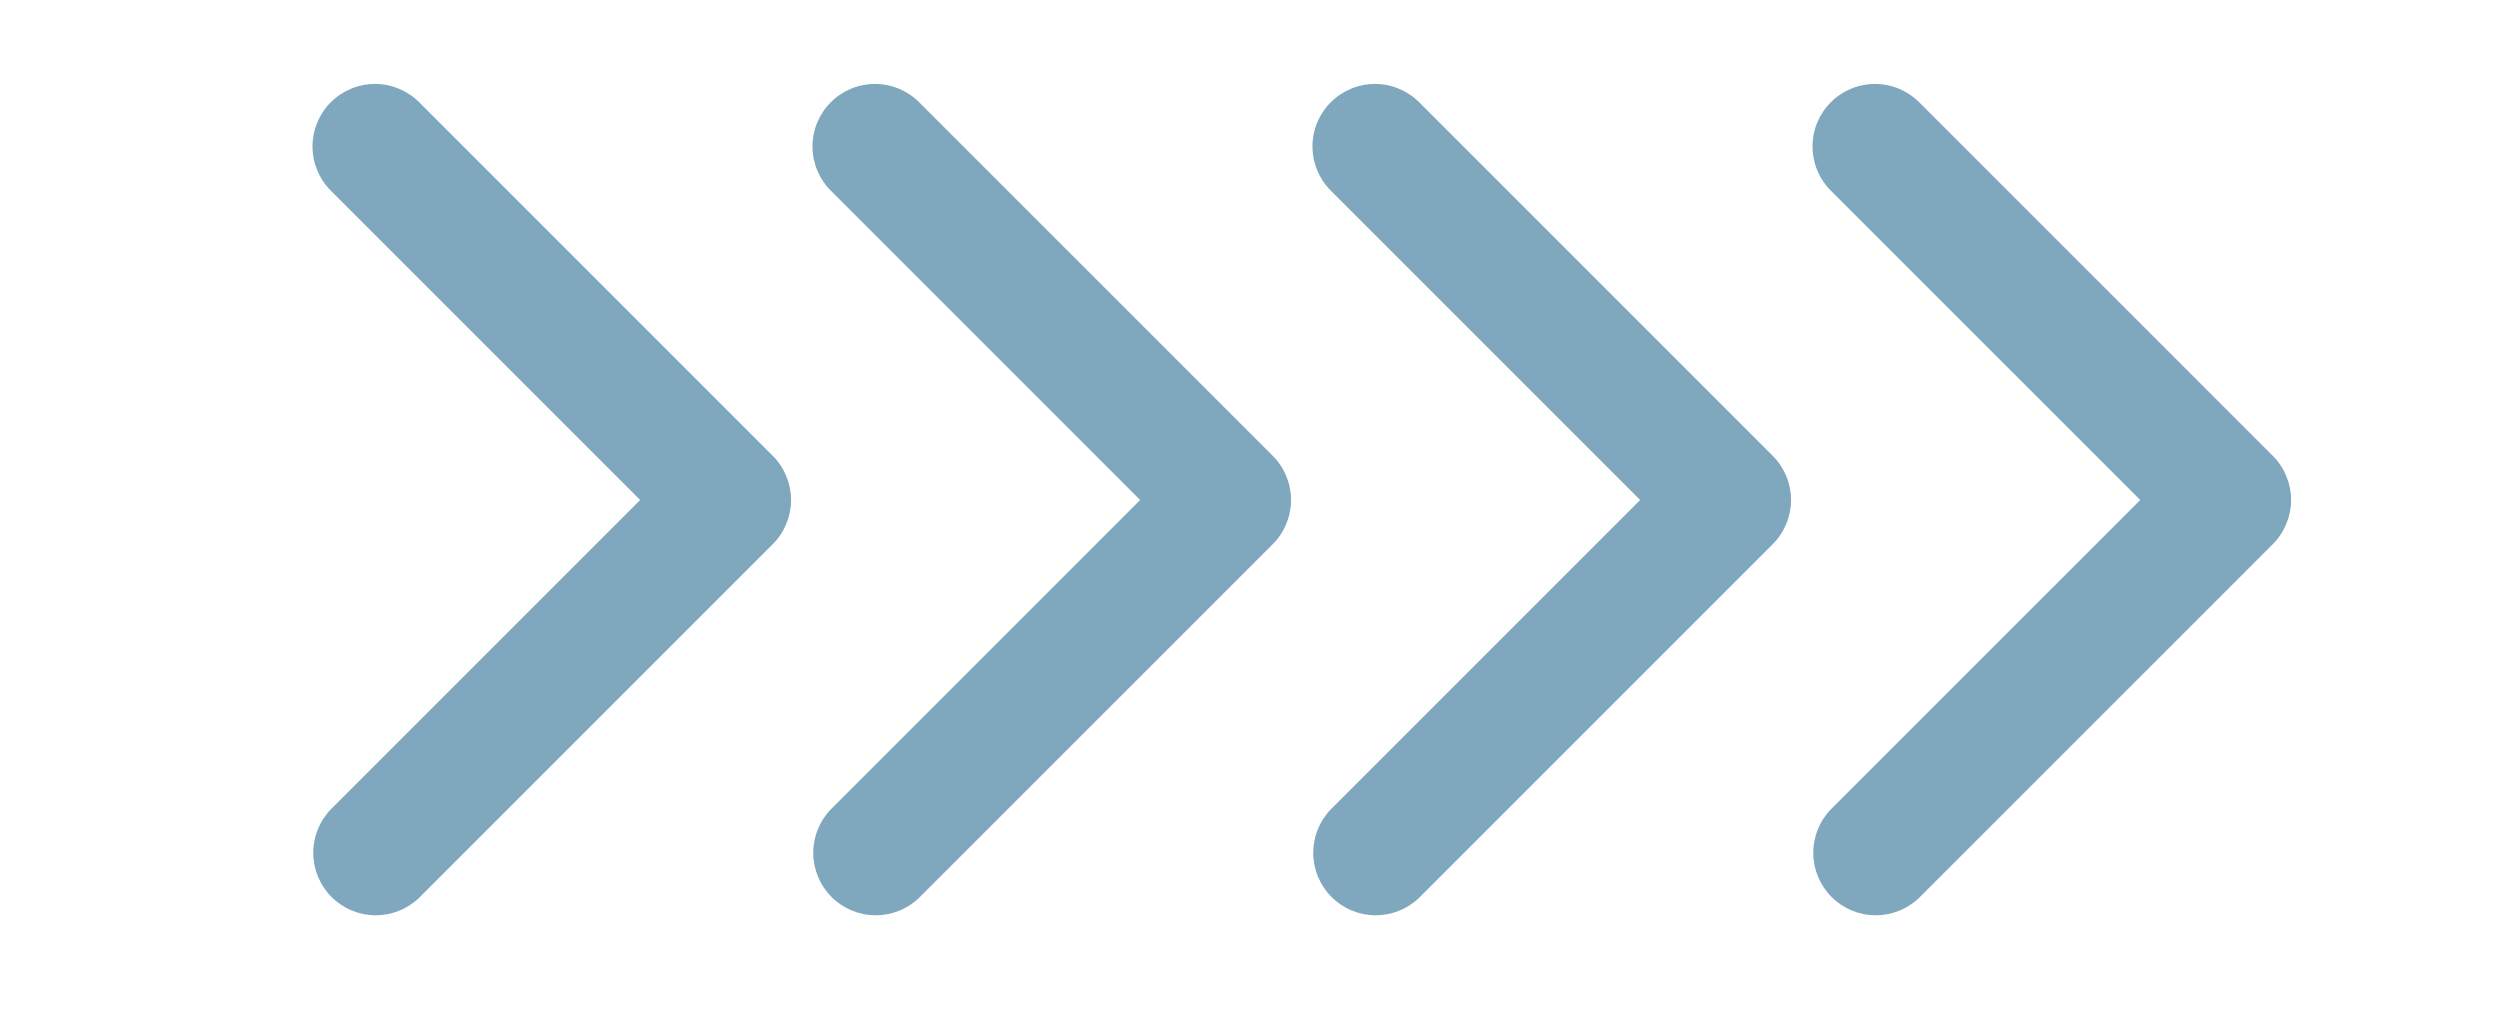 <svg width="83" height="34" viewBox="0 0 83 34" fill="none" xmlns="http://www.w3.org/2000/svg">
<path d="M10.982 3.395C10.594 3.784 10.375 4.312 10.375 4.862C10.375 5.412 10.594 5.94 10.982 6.329L21.254 16.6L10.982 26.871C10.605 27.263 10.395 27.787 10.4 28.331C10.405 28.875 10.623 29.395 11.008 29.78C11.393 30.165 11.913 30.383 12.457 30.388C13.001 30.392 13.525 30.183 13.917 29.805L25.655 18.067C26.044 17.678 26.262 17.15 26.262 16.6C26.262 16.05 26.044 15.522 25.655 15.133L13.917 3.395C13.527 3.006 13 2.787 12.45 2.787C11.899 2.787 11.372 3.006 10.982 3.395Z" fill="#00507D" fill-opacity="0.5"/>
<path d="M27.582 3.395C27.193 3.784 26.975 4.312 26.975 4.862C26.975 5.412 27.193 5.94 27.582 6.329L37.853 16.6L27.582 26.871C27.204 27.263 26.995 27.787 27 28.331C27.005 28.875 27.223 29.395 27.607 29.78C27.992 30.165 28.513 30.383 29.057 30.388C29.601 30.392 30.125 30.183 30.516 29.805L42.255 18.067C42.644 17.678 42.862 17.15 42.862 16.6C42.862 16.05 42.644 15.522 42.255 15.133L30.516 3.395C30.127 3.006 29.599 2.787 29.049 2.787C28.499 2.787 27.971 3.006 27.582 3.395Z" fill="#00507D" fill-opacity="0.5"/>
<path d="M44.182 3.395C43.793 3.784 43.574 4.312 43.574 4.862C43.574 5.412 43.793 5.94 44.182 6.329L54.453 16.6L44.182 26.871C43.804 27.263 43.595 27.787 43.599 28.331C43.604 28.875 43.822 29.395 44.207 29.78C44.592 30.165 45.112 30.383 45.656 30.388C46.2 30.392 46.724 30.183 47.116 29.805L58.854 18.067C59.243 17.678 59.462 17.15 59.462 16.6C59.462 16.05 59.243 15.522 58.854 15.133L47.116 3.395C46.727 3.006 46.199 2.787 45.649 2.787C45.099 2.787 44.571 3.006 44.182 3.395Z" fill="#00507D" fill-opacity="0.5"/>
<path d="M60.783 3.395C60.394 3.784 60.176 4.312 60.176 4.862C60.176 5.412 60.394 5.94 60.783 6.329L71.055 16.6L60.783 26.871C60.405 27.263 60.196 27.787 60.201 28.331C60.206 28.875 60.424 29.395 60.809 29.78C61.193 30.165 61.714 30.383 62.258 30.388C62.802 30.392 63.326 30.183 63.717 29.805L75.456 18.067C75.845 17.678 76.063 17.15 76.063 16.6C76.063 16.05 75.845 15.522 75.456 15.133L63.717 3.395C63.328 3.006 62.801 2.787 62.25 2.787C61.7 2.787 61.172 3.006 60.783 3.395Z" fill="#00507D" fill-opacity="0.5"/>
</svg>
